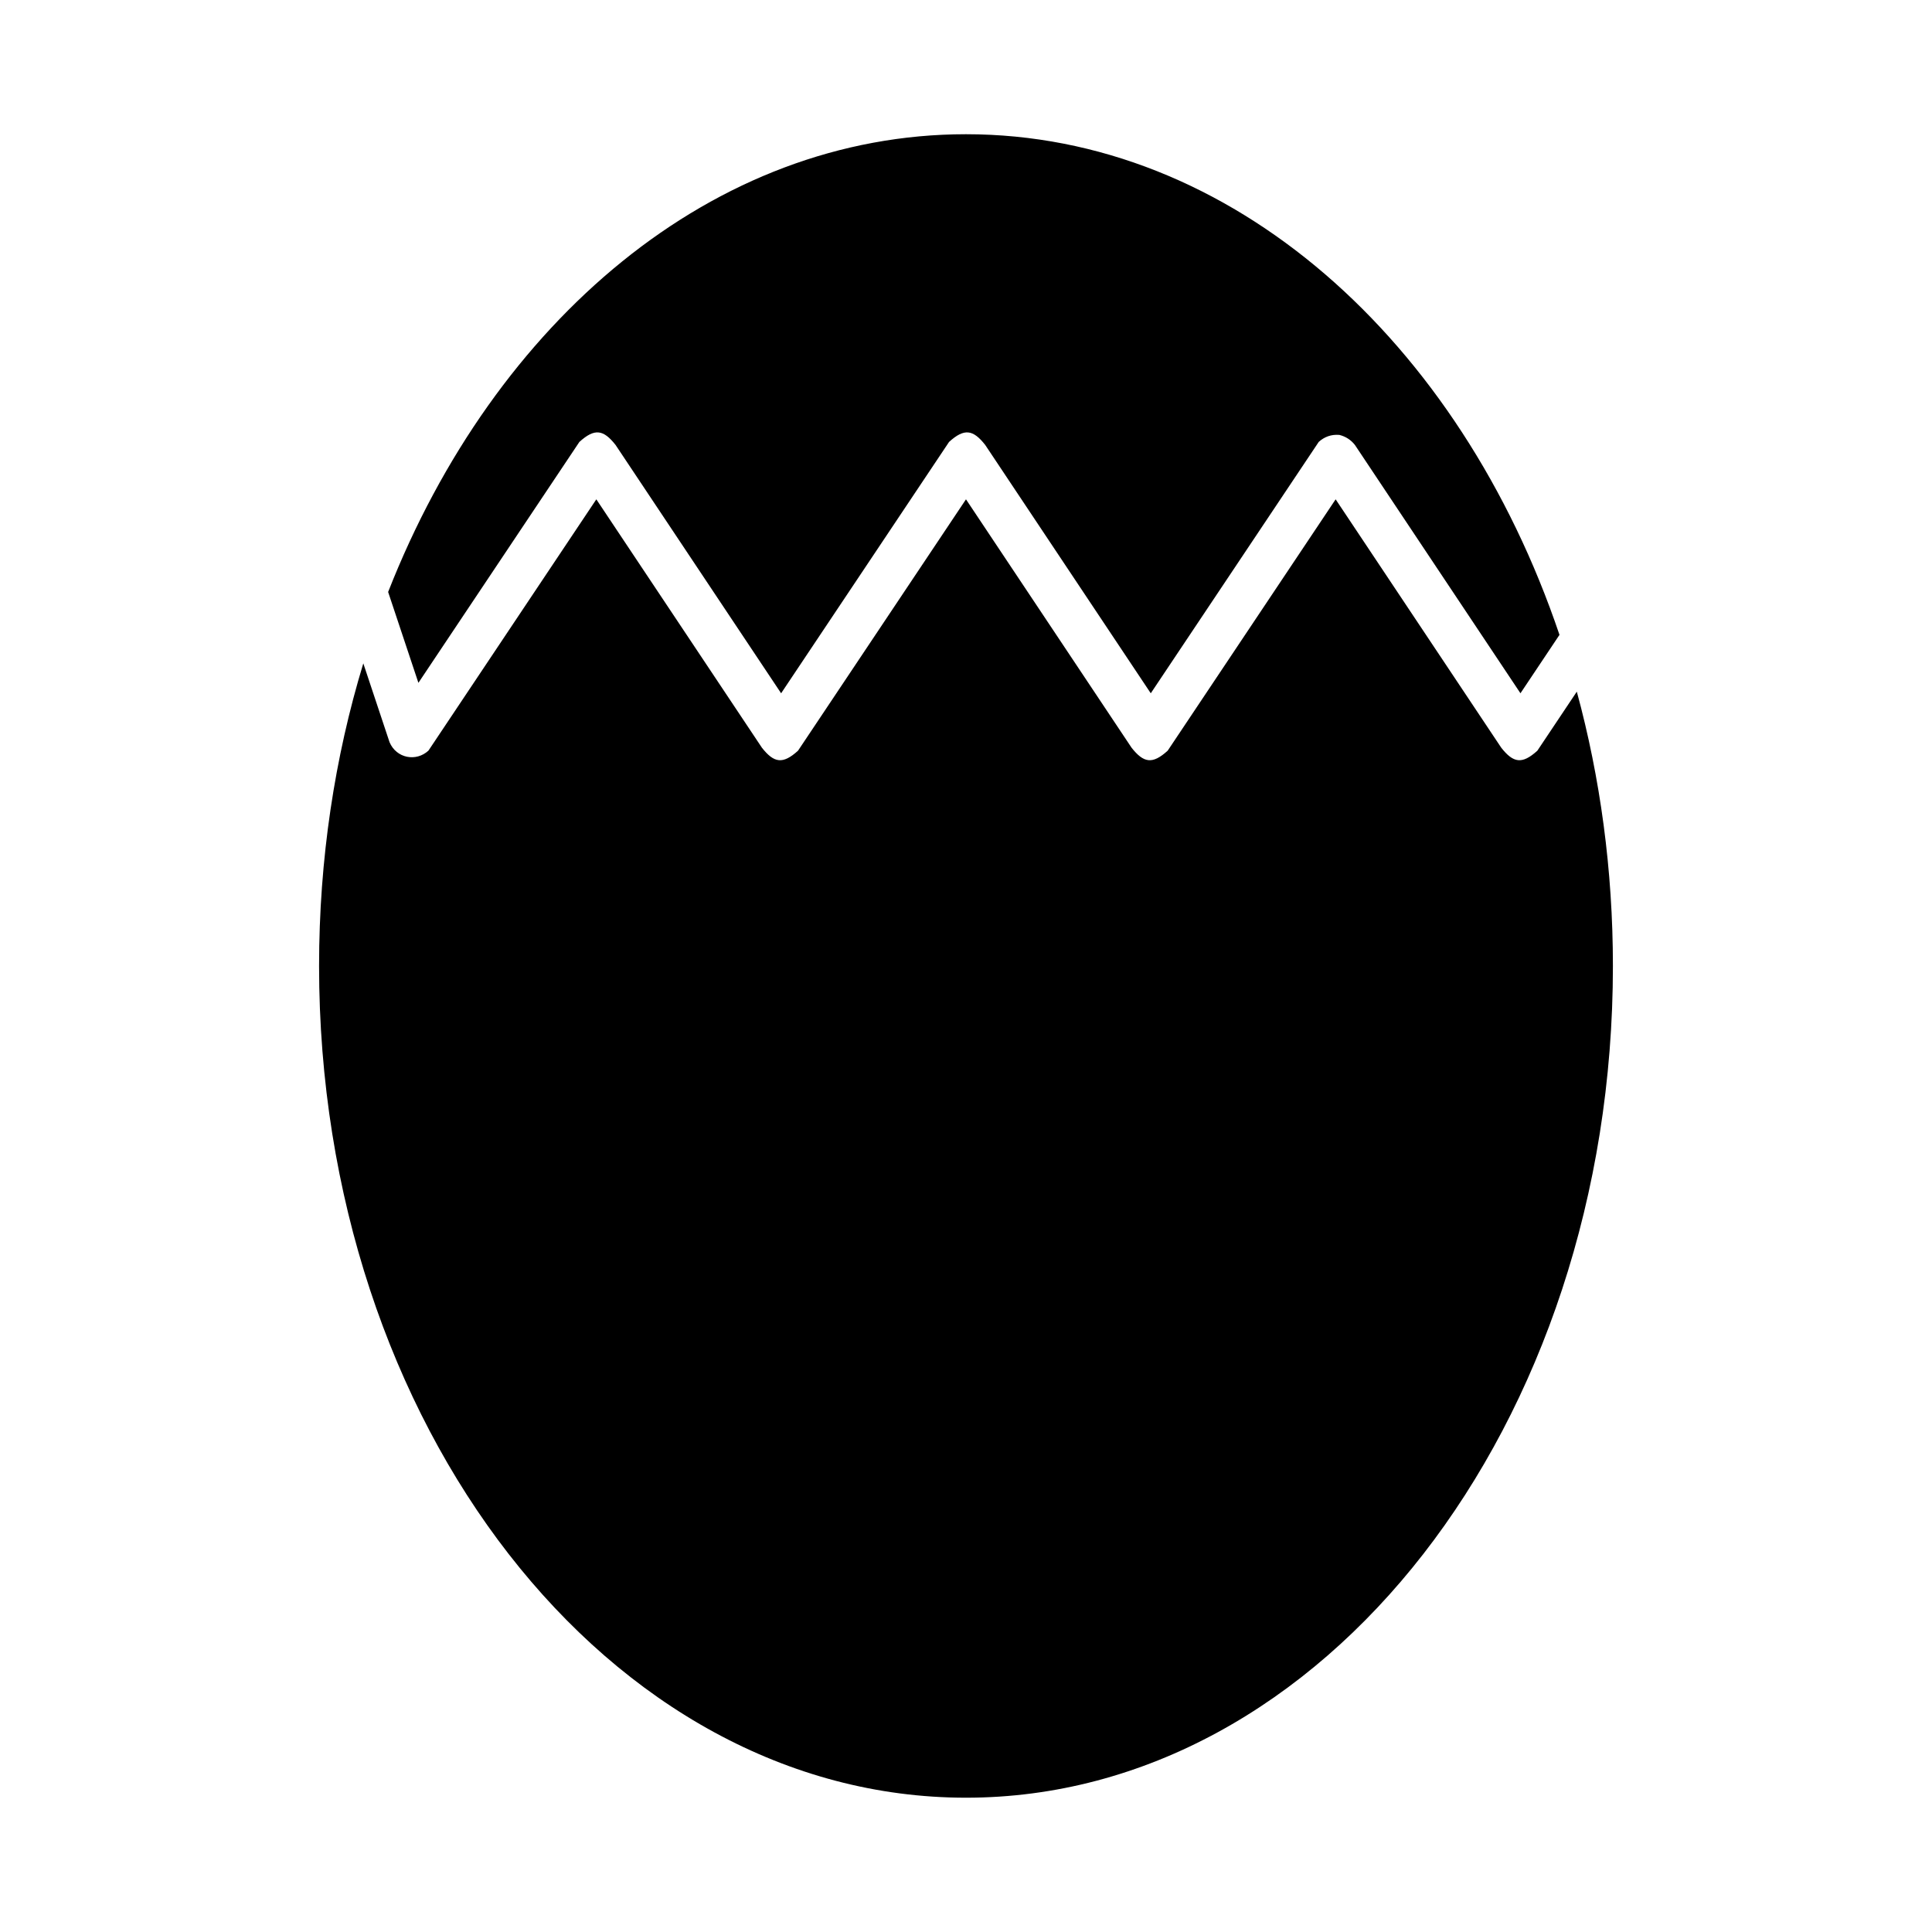 <?xml version="1.0" encoding="UTF-8"?>
<!-- Uploaded to: SVG Repo, www.svgrepo.com, Generator: SVG Repo Mixer Tools -->
<svg fill="#000000" width="800px" height="800px" version="1.1" viewBox="144 144 512 512" xmlns="http://www.w3.org/2000/svg">
 <path d="m240.28 319.8 6.957 20.898c1.82 4.273 7.031 5.242 10.305 2.227l44.492-66.598 43.887 65.832c3.195 4.039 5.504 4.473 9.566 0.781l44.508-66.613 43.887 65.832c3.203 4.039 5.504 4.473 9.566 0.781l44.508-66.613 43.895 65.832c3.195 4.039 5.496 4.473 9.566 0.781l10.453-15.648c6.195 22.766 9.566 47.23 9.566 72.699 0 121.65-76.824 220.42-171.44 220.42s-171.44-98.762-171.44-220.42c0-28.285 4.156-55.332 11.723-80.191zm6.59-18.949c28.246-71.918 86.238-121.28 153.12-121.28 70.367 0 130.89 54.625 157.29 132.67l-10.344 15.484-43.887-65.832c-1.078-1.355-2.457-2.227-4.102-2.637-2.141-0.18-3.984 0.504-5.473 1.859l-44.508 66.613-43.887-65.832c-3.195-4.039-5.504-4.473-9.566-0.781l-44.508 66.613-43.887-65.832c-3.203-4.039-5.504-4.473-9.574-0.781l-42.66 63.844-8.031-24.105z" fill-rule="evenodd"/>
</svg>